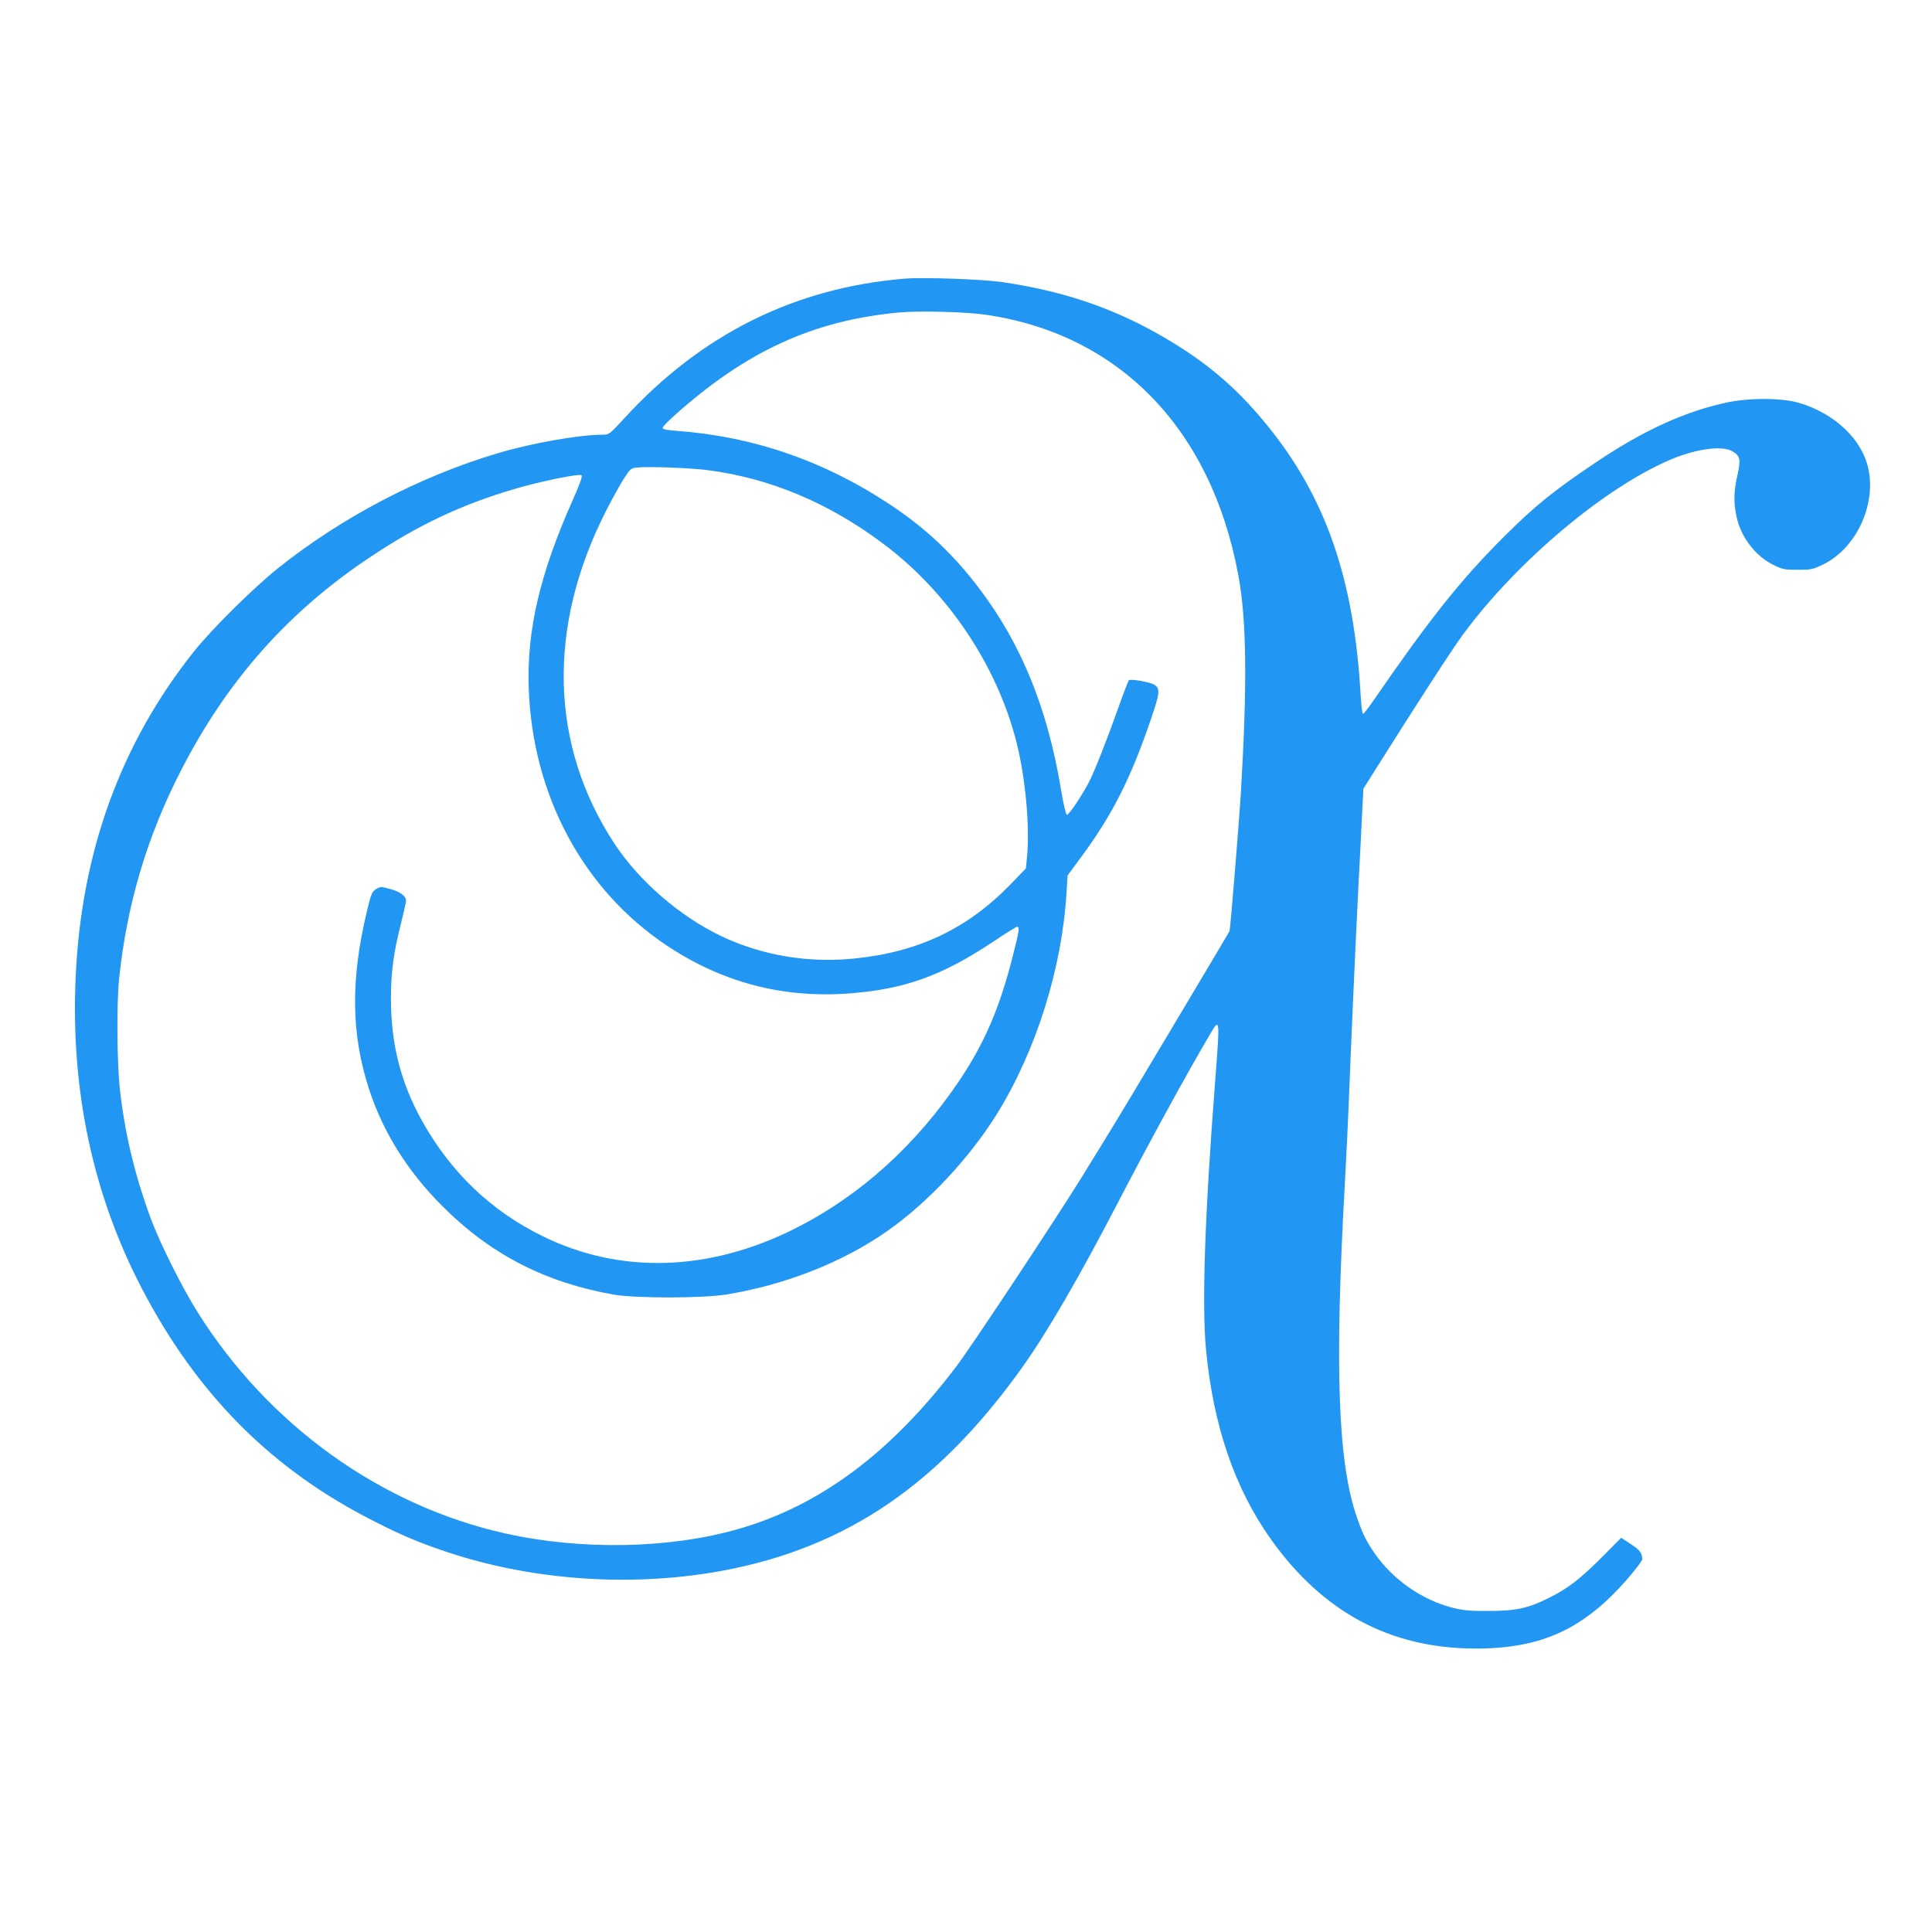 <?xml version="1.0" standalone="no"?>
<!DOCTYPE svg PUBLIC "-//W3C//DTD SVG 20010904//EN"
 "http://www.w3.org/TR/2001/REC-SVG-20010904/DTD/svg10.dtd">
<svg version="1.0" xmlns="http://www.w3.org/2000/svg"
 width="1280pt" height="1280pt" viewBox="0 0 1280 1280"
 preserveAspectRatio="xMidYMid meet">
<g transform="translate(0,1280) scale(0.1,-0.1)"
fill="#2196f3" stroke="none">
<path d="M5995 10954 c-728 -60 -1346 -367 -1855 -921 -103 -112 -104 -113
-149 -113 -151 0 -464 -55 -687 -121 -518 -153 -1037 -424 -1464 -765 -163
-131 -434 -399 -554 -549 -487 -611 -749 -1332 -785 -2165 -33 -744 115 -1436
439 -2057 368 -705 862 -1200 1539 -1542 185 -94 290 -138 466 -198 690 -234
1505 -252 2182 -47 650 197 1167 594 1647 1267 162 227 375 594 626 1077 216
416 459 860 615 1125 68 116 68 113 36 -305 -69 -889 -89 -1486 -61 -1780 48
-506 191 -924 433 -1262 343 -480 788 -718 1347 -720 441 -2 724 128 1016 466
52 60 94 116 94 125 0 41 -16 63 -76 101 l-63 42 -123 -124 c-145 -146 -230
-212 -353 -273 -139 -70 -221 -88 -400 -88 -123 -1 -166 3 -240 21 -206 52
-401 189 -522 367 -54 80 -75 123 -112 229 -127 361 -150 987 -81 2216 10 184
21 405 24 490 16 410 48 1134 66 1480 11 212 23 444 26 515 l7 130 85 135
c280 445 507 795 576 888 359 487 948 981 1386 1162 164 68 333 89 398 50 52
-32 56 -52 33 -158 -25 -108 -26 -181 -6 -275 28 -134 125 -261 243 -319 61
-30 74 -33 162 -33 91 0 100 2 172 37 215 107 347 388 297 630 -41 197 -225
371 -464 440 -115 33 -335 33 -485 -1 -273 -60 -545 -185 -852 -391 -281 -188
-411 -293 -613 -495 -284 -283 -489 -540 -859 -1077 -37 -54 -71 -98 -76 -98
-4 0 -11 53 -15 118 -43 776 -232 1322 -626 1802 -212 260 -429 438 -739 610
-307 170 -626 275 -1010 331 -131 19 -520 33 -645 23z m534 -239 c886 -128
1496 -757 1675 -1725 56 -299 60 -727 16 -1460 -12 -191 -69 -890 -74 -899 -6
-13 -462 -777 -644 -1081 -107 -179 -263 -433 -345 -565 -195 -312 -733 -1124
-824 -1242 -434 -571 -901 -918 -1441 -1073 -456 -131 -1038 -142 -1542 -30
-827 184 -1571 718 -2040 1465 -104 165 -253 463 -313 627 -104 283 -171 562
-203 853 -19 177 -22 563 -5 730 51 490 184 941 410 1380 306 598 714 1057
1261 1419 315 210 599 343 944 445 178 53 436 105 449 92 7 -7 -13 -62 -58
-163 -219 -492 -305 -863 -292 -1248 25 -708 359 -1332 911 -1702 368 -246
768 -352 1209 -320 370 28 616 116 957 343 81 55 153 99 159 99 17 0 14 -26
-28 -190 -86 -342 -185 -574 -349 -820 -291 -436 -664 -773 -1098 -991 -566
-284 -1155 -302 -1669 -49 -342 168 -605 419 -798 762 -141 253 -207 509 -207
812 0 173 17 304 66 495 18 75 34 143 34 152 0 32 -35 59 -101 78 -65 18 -68
18 -97 1 -27 -17 -33 -30 -61 -147 -109 -454 -105 -815 15 -1182 92 -281 253
-539 479 -766 321 -324 684 -511 1140 -592 144 -25 583 -25 743 0 392 63 776
214 1072 422 270 190 543 483 725 775 259 418 431 964 461 1467 l7 113 93 126
c203 275 327 520 459 909 60 176 63 203 22 229 -28 17 -157 40 -168 29 -4 -4
-37 -89 -72 -188 -81 -227 -151 -403 -189 -480 -47 -92 -137 -227 -150 -223
-7 3 -23 74 -39 169 -88 532 -261 960 -539 1327 -172 228 -355 401 -590 557
-437 291 -910 454 -1422 491 -63 4 -88 10 -88 19 0 7 35 44 78 82 476 427 922
631 1492 683 129 12 442 4 569 -15z m-1839 -1030 c411 -53 802 -217 1164 -489
428 -321 752 -806 881 -1315 60 -240 90 -569 68 -771 l-6 -63 -96 -100 c-288
-299 -616 -456 -1046 -498 -308 -30 -611 22 -881 151 -272 131 -541 364 -702
609 -429 651 -450 1435 -57 2206 39 77 92 172 117 212 46 71 48 72 95 76 78 7
350 -3 463 -18z"/>
</g>
</svg>

